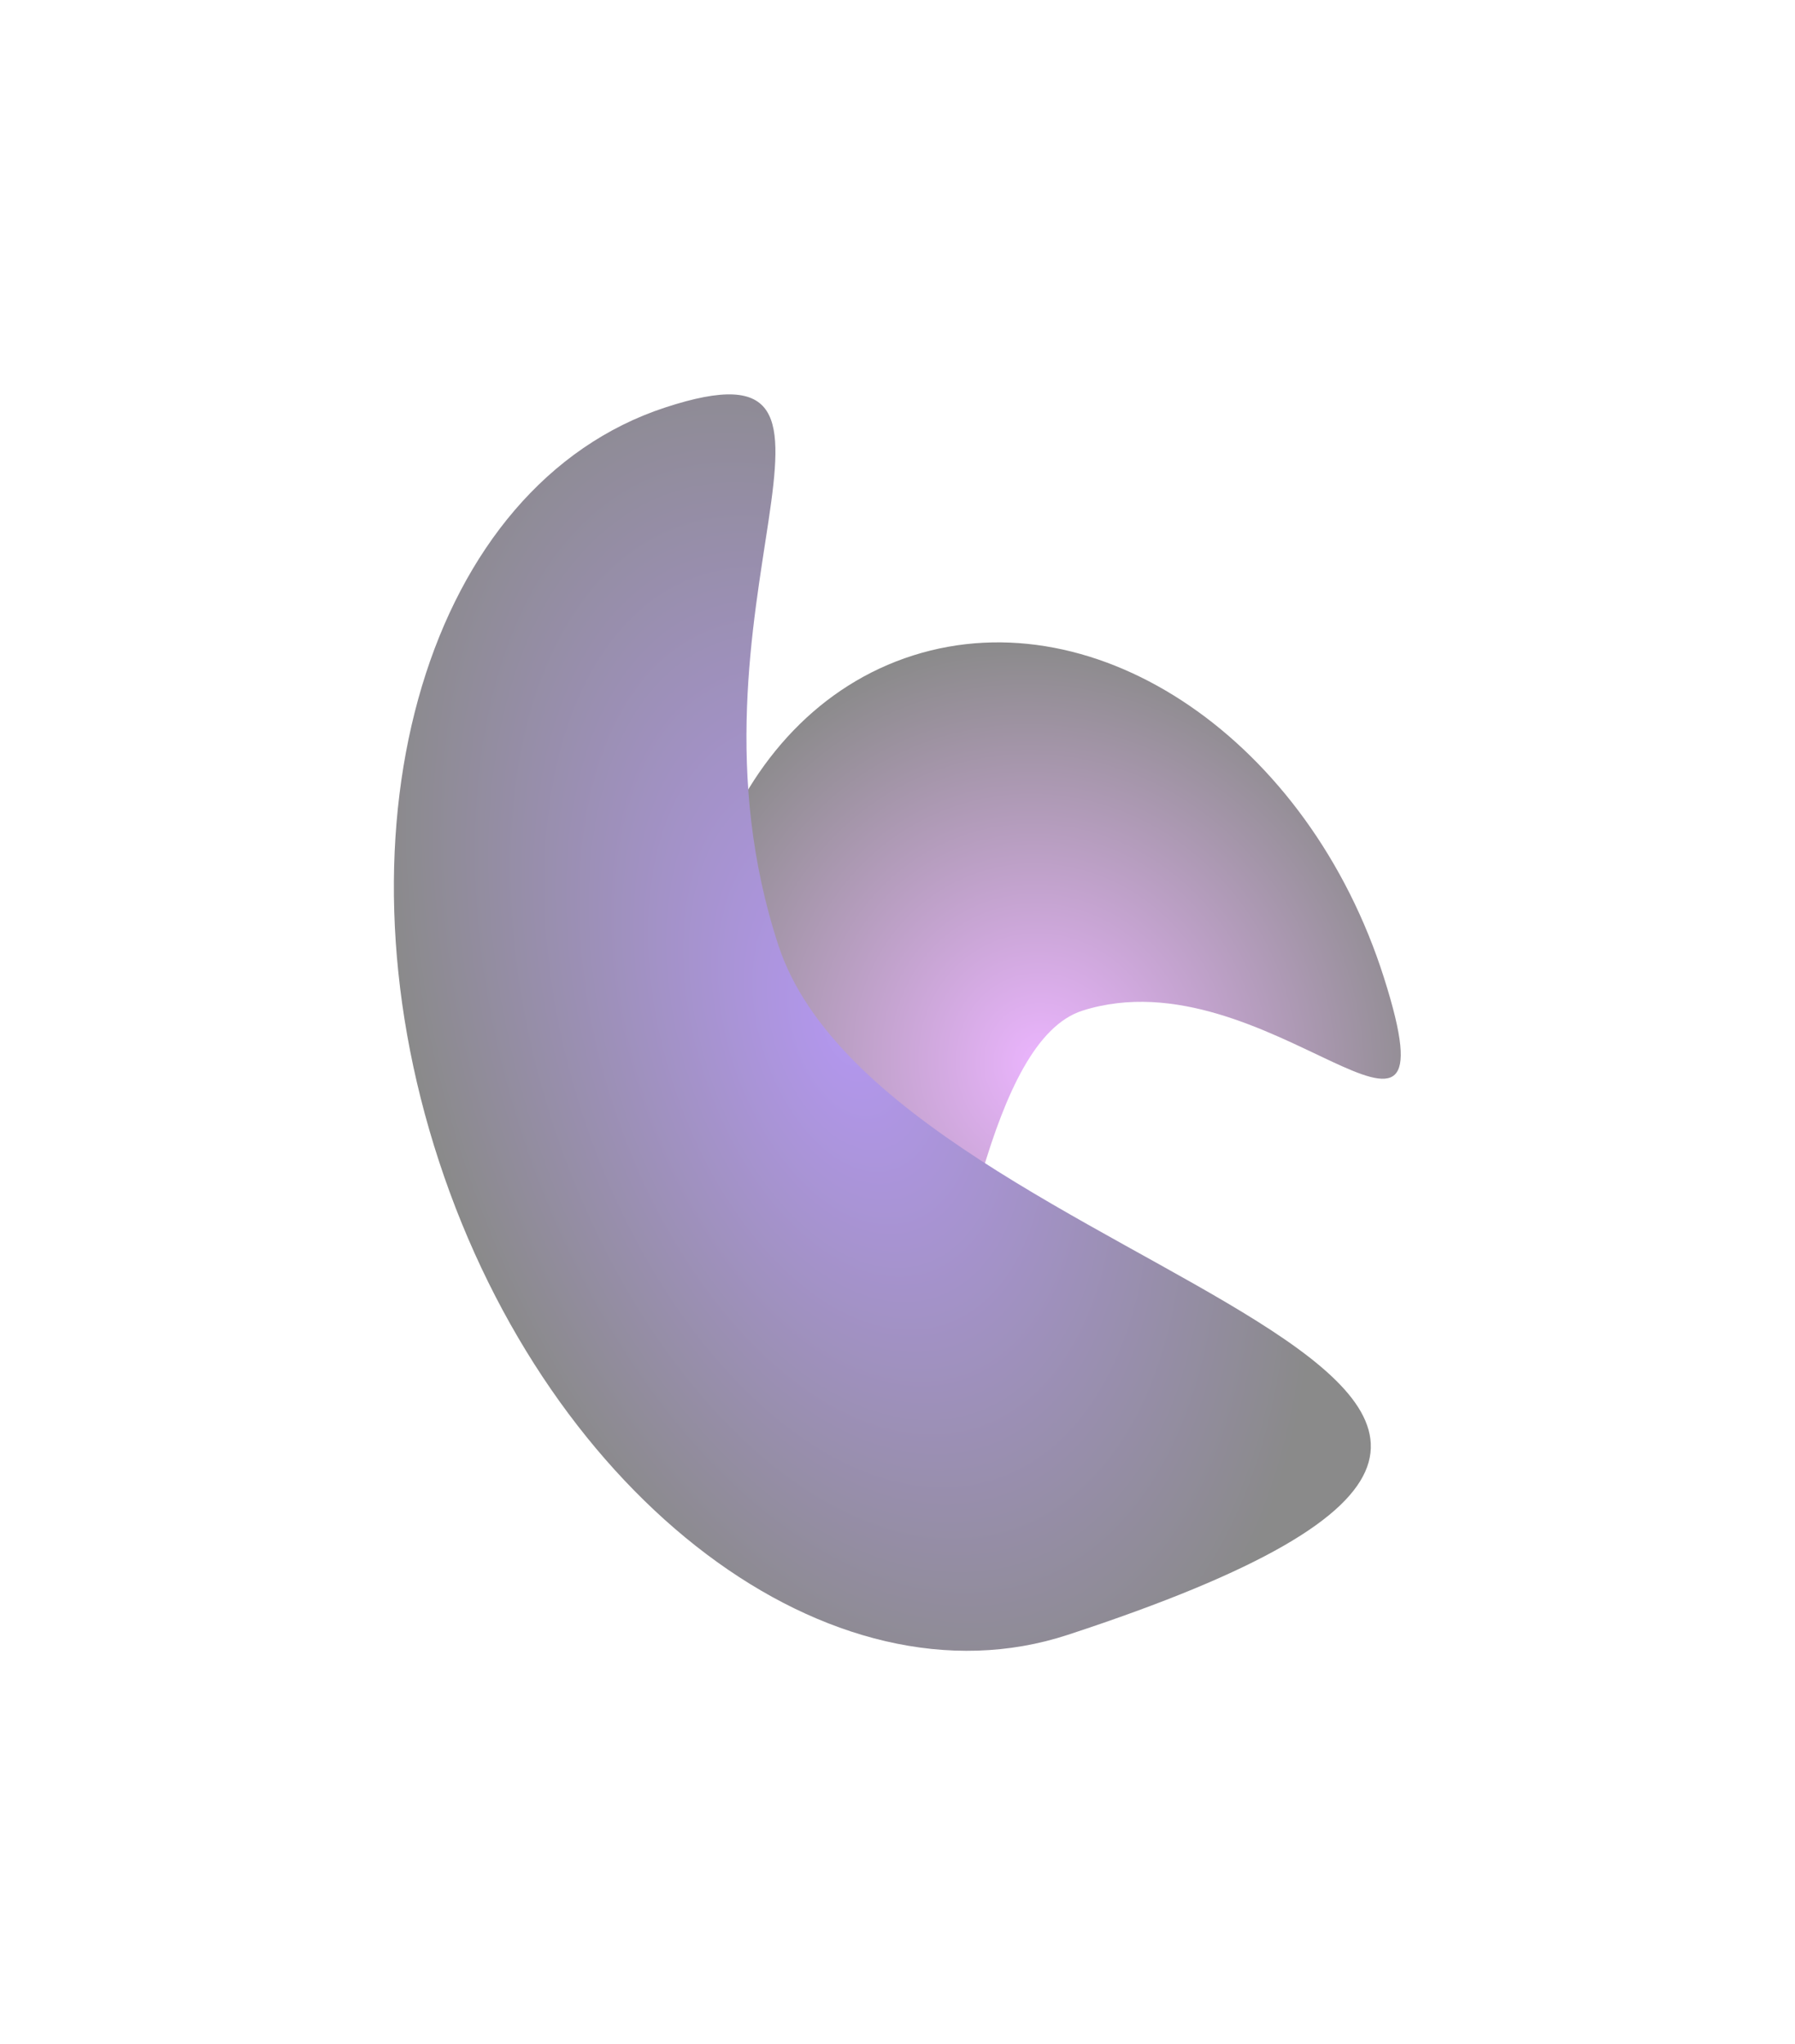 <?xml version="1.0" encoding="UTF-8"?> <svg xmlns="http://www.w3.org/2000/svg" width="914" height="1041" viewBox="0 0 914 1041" fill="none"> <g opacity="0.5"> <g filter="url(#filter0_f)"> <path d="M363.663 606.181C325.427 485.593 370.784 363.627 464.972 333.761C559.16 303.895 666.512 377.44 704.749 498.028C742.985 618.616 645.439 484.768 551.251 514.633C457.062 544.499 489.968 1004.51 363.663 606.181Z" fill="url(#paint0_radial)"></path> </g> <g filter="url(#filter1_f)"> <path d="M543.683 832.518C423.477 871.942 280.144 763.988 223.539 591.396C166.934 418.804 218.492 246.931 338.698 207.508C458.903 168.084 339.744 308.784 396.349 481.376C452.954 653.968 940.748 702.292 543.683 832.518Z" fill="url(#paint1_radial)"></path> </g> </g> <defs> <filter id="filter0_f" x="150.098" y="127.111" width="763.165" height="840.605" filterUnits="userSpaceOnUse" color-interpolation-filters="sRGB"> <feFlood flood-opacity="0" result="BackgroundImageFix"></feFlood> <feBlend mode="normal" in="SourceGraphic" in2="BackgroundImageFix" result="shape"></feBlend> <feGaussianBlur stdDeviation="100" result="effect1_foregroundBlur"></feGaussianBlur> </filter> <filter id="filter1_f" x="0.558" y="0.828" width="897.463" height="1039.81" filterUnits="userSpaceOnUse" color-interpolation-filters="sRGB"> <feFlood flood-opacity="0" result="BackgroundImageFix"></feFlood> <feBlend mode="normal" in="SourceGraphic" in2="BackgroundImageFix" result="shape"></feBlend> <feGaussianBlur stdDeviation="100" result="effect1_foregroundBlur"></feGaussianBlur> </filter> <radialGradient id="paint0_radial" cx="0" cy="0" r="1" gradientUnits="userSpaceOnUse" gradientTransform="translate(531.16 542.5) rotate(-107.593) scale(218.981 203.497)"> <stop stop-color="#D96BFF"></stop> <stop offset="1" stop-color="#151515"></stop> </radialGradient> <radialGradient id="paint1_radial" cx="0" cy="0" r="1" gradientUnits="userSpaceOnUse" gradientTransform="translate(431.616 523.153) rotate(161.842) scale(218.981 374.079)"> <stop stop-color="#6930E2"></stop> <stop offset="1" stop-color="#151515"></stop> </radialGradient> </defs> </svg> 